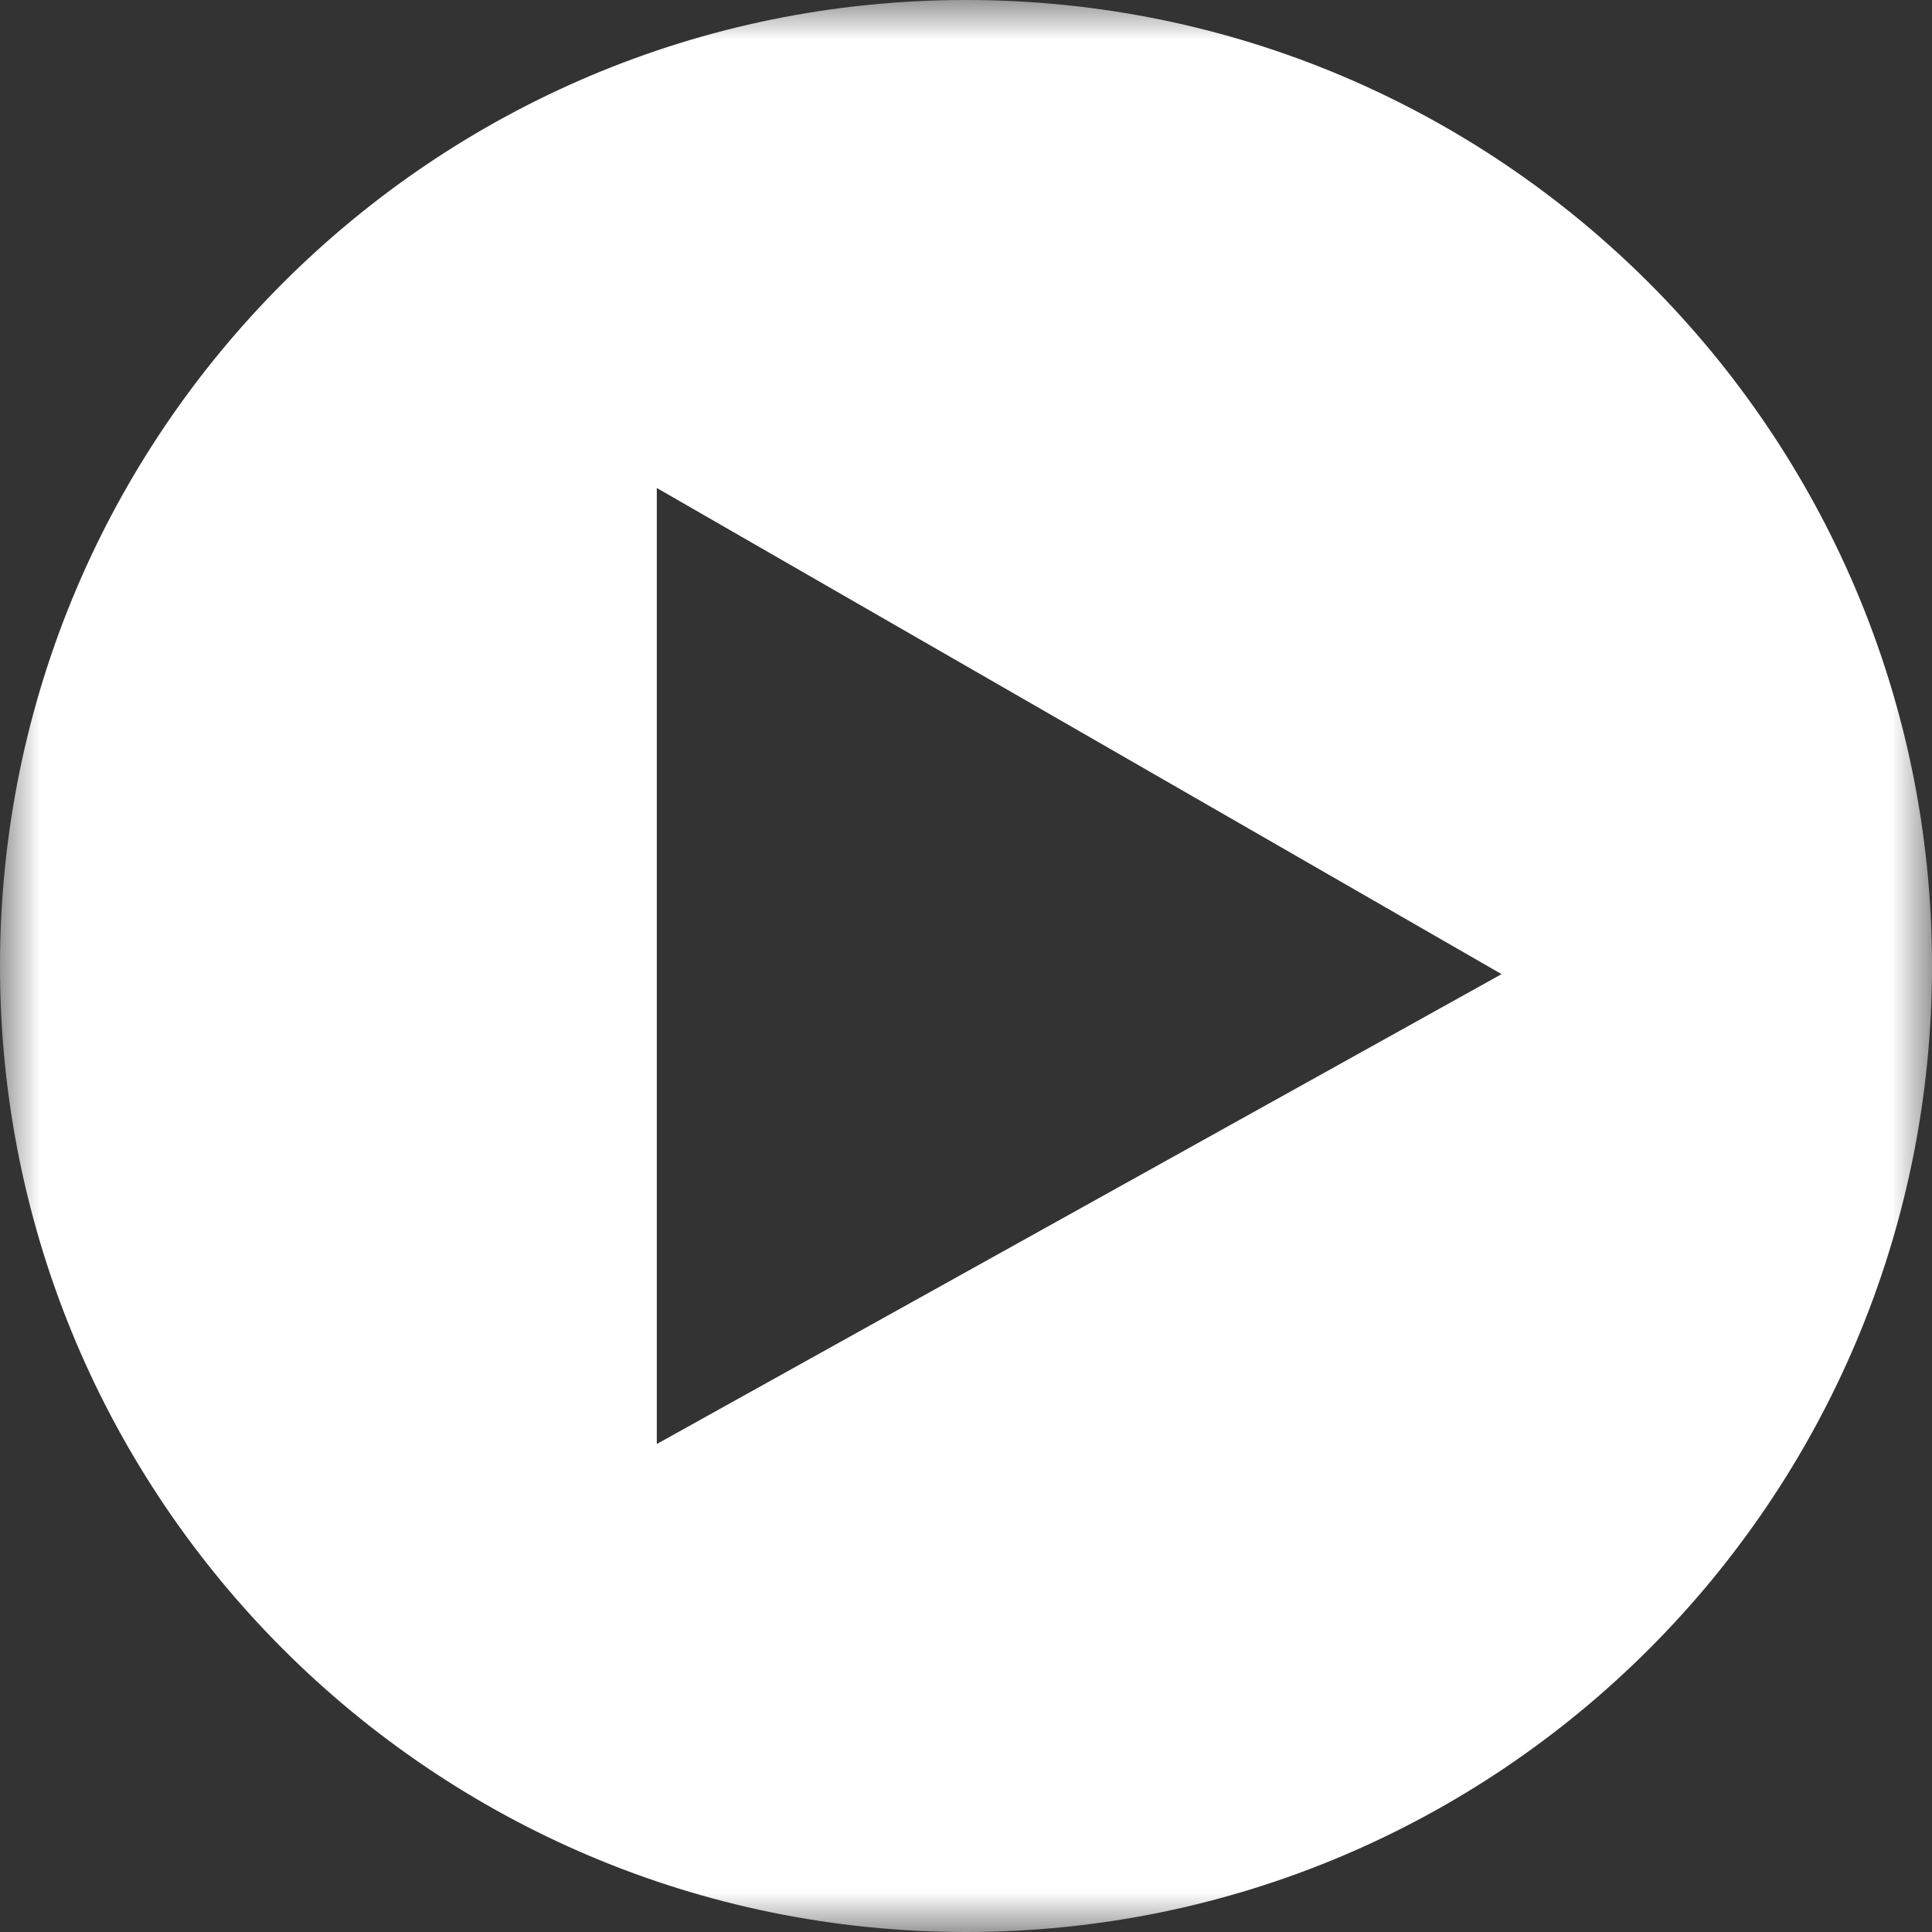 <?xml version="1.0" encoding="UTF-8"?>
<svg xmlns="http://www.w3.org/2000/svg" width="24" height="24" viewBox="0 0 24 24" fill="none">
  <rect x="0" y="0" width="24" height="24" fill="#333333" stroke="none"/>
  <g clip-path="url(#clip0_158_969)">
    <mask id="mask0_158_969" style="mask-type:luminance" maskUnits="userSpaceOnUse" x="0" y="0" width="24" height="24">
      <path d="M24 0H0V24H24V0Z" fill="white"></path>
    </mask>
    <g mask="url(#mask0_158_969)">
      <path d="M12 0C5.373 0 0 5.373 0 12C0 18.627 5.373 24 12 24C18.627 24 24 18.627 24 12C24 5.373 18.627 0 12 0ZM8.159 17.938V6.062L18.653 12.101L8.159 17.938Z" fill="white"></path>
    </g>
  </g>
  <defs>
    <clipPath id="clip0_158_969">
      <rect width="24" height="24" fill="white"></rect>
    </clipPath>
  </defs>
</svg>

